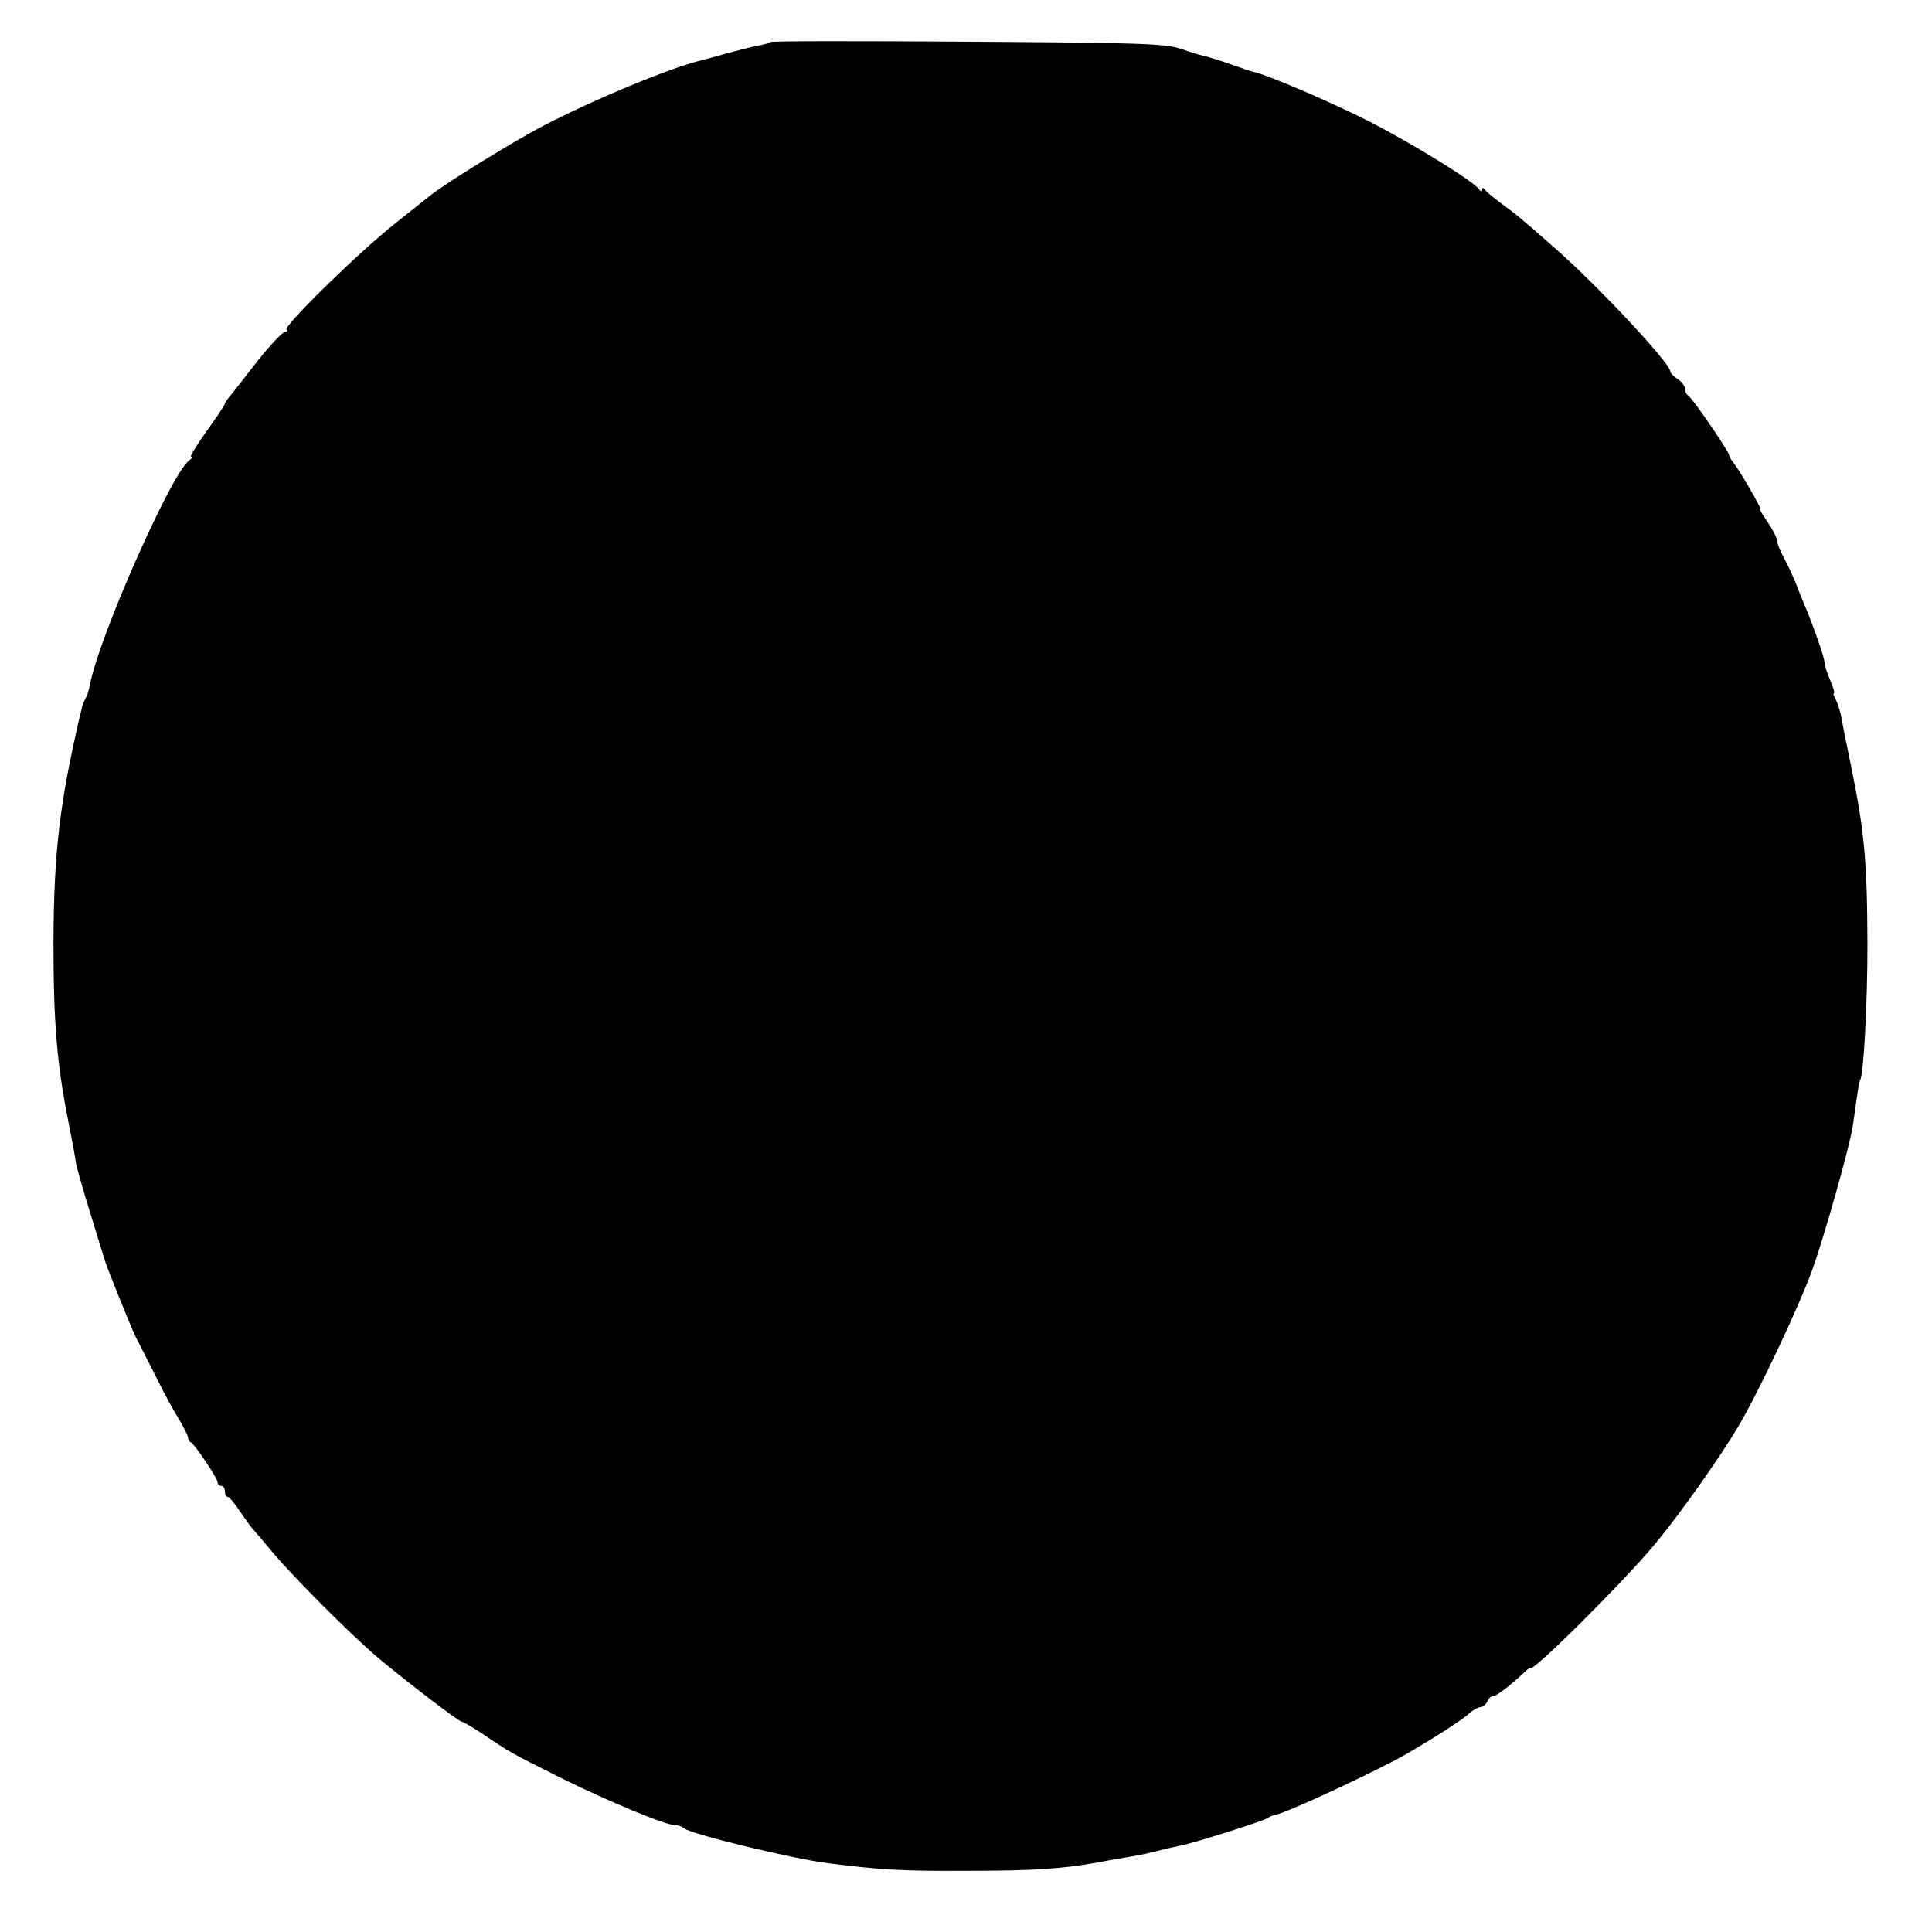 <?xml version="1.0" standalone="no"?>
<!DOCTYPE svg PUBLIC "-//W3C//DTD SVG 20010904//EN"
 "http://www.w3.org/TR/2001/REC-SVG-20010904/DTD/svg10.dtd">
<svg version="1.0" xmlns="http://www.w3.org/2000/svg"
 width="524pt" height="524pt" viewBox="0 0 524 524"
 preserveAspectRatio="xMidYMid meet">
<g transform="translate(0,524) scale(0.1,-0.1)"
fill="#000000" stroke="none">
<path d="M2089 5126 c-2 -3 -18 -7 -34 -10 -17 -3 -55 -13 -85 -21 -30 -9 -62
-17 -70 -19 -85 -21 -290 -106 -430 -179 -80 -42 -265 -156 -304 -188 -6 -5
-48 -38 -93 -74 -98 -77 -305 -280 -296 -289 4 -3 1 -6 -4 -6 -6 0 -39 -35
-73 -77 -33 -43 -67 -86 -75 -96 -8 -9 -15 -19 -15 -22 0 -3 -22 -36 -50 -75
-27 -38 -47 -70 -42 -70 4 0 2 -4 -4 -8 -47 -30 -247 -483 -270 -609 -3 -15
-8 -31 -12 -37 -3 -6 -7 -15 -9 -21 -1 -5 -4 -19 -7 -30 -54 -233 -70 -366
-71 -610 0 -218 9 -331 42 -495 8 -41 17 -88 19 -104 3 -16 21 -79 40 -140 19
-61 36 -118 39 -126 5 -19 73 -186 84 -208 5 -9 28 -55 52 -102 23 -47 53
-102 66 -122 12 -21 23 -42 23 -47 0 -5 3 -11 8 -13 10 -5 72 -97 72 -108 0
-6 5 -10 10 -10 6 0 10 -7 10 -15 0 -8 3 -15 8 -15 4 0 18 -17 32 -38 14 -20
29 -42 35 -48 5 -6 28 -32 50 -59 56 -68 219 -231 290 -291 83 -69 220 -174
228 -174 4 0 29 -15 55 -32 72 -49 77 -52 207 -117 131 -65 289 -131 315 -131
9 0 20 -4 26 -9 16 -15 299 -84 394 -95 135 -17 197 -21 365 -20 191 0 263 5
365 23 30 6 71 13 90 16 19 3 51 10 70 15 19 5 46 11 60 14 35 6 234 69 240
76 3 3 12 6 20 8 32 6 277 120 355 165 76 44 153 94 169 109 11 10 25 18 32
18 6 0 14 7 18 15 3 8 10 15 16 15 9 0 43 26 82 62 10 10 18 16 18 14 0 -19
258 238 341 339 68 82 175 234 223 315 55 92 166 328 201 425 32 88 102 336
110 390 2 11 6 43 10 70 4 28 8 52 10 55 10 16 20 211 20 370 -1 228 -8 305
-46 490 -11 52 -22 109 -25 125 -3 17 -10 38 -15 48 -5 9 -8 17 -5 17 3 0 -2
16 -10 35 -8 19 -14 37 -14 40 0 3 0 6 -1 8 0 1 -2 9 -4 17 -6 23 -34 101 -49
135 -7 17 -19 46 -26 65 -8 19 -22 50 -32 68 -10 18 -18 38 -18 45 0 7 -11 29
-25 50 -14 20 -24 37 -21 37 5 0 -58 108 -74 127 -5 7 -10 15 -10 18 0 10
-103 160 -112 163 -4 2 -8 10 -8 18 0 7 -9 19 -20 26 -11 7 -20 17 -20 21 0
22 -199 235 -315 336 -92 81 -97 85 -140 117 -22 16 -43 33 -47 39 -5 7 -8 7
-8 0 0 -6 -4 -5 -8 1 -13 21 -177 122 -293 182 -102 52 -280 129 -319 137 -8
2 -35 11 -60 20 -25 9 -54 18 -65 21 -11 2 -43 11 -70 21 -44 15 -111 17 -580
20 -292 2 -533 2 -536 -1z"/>
</g>
</svg>
